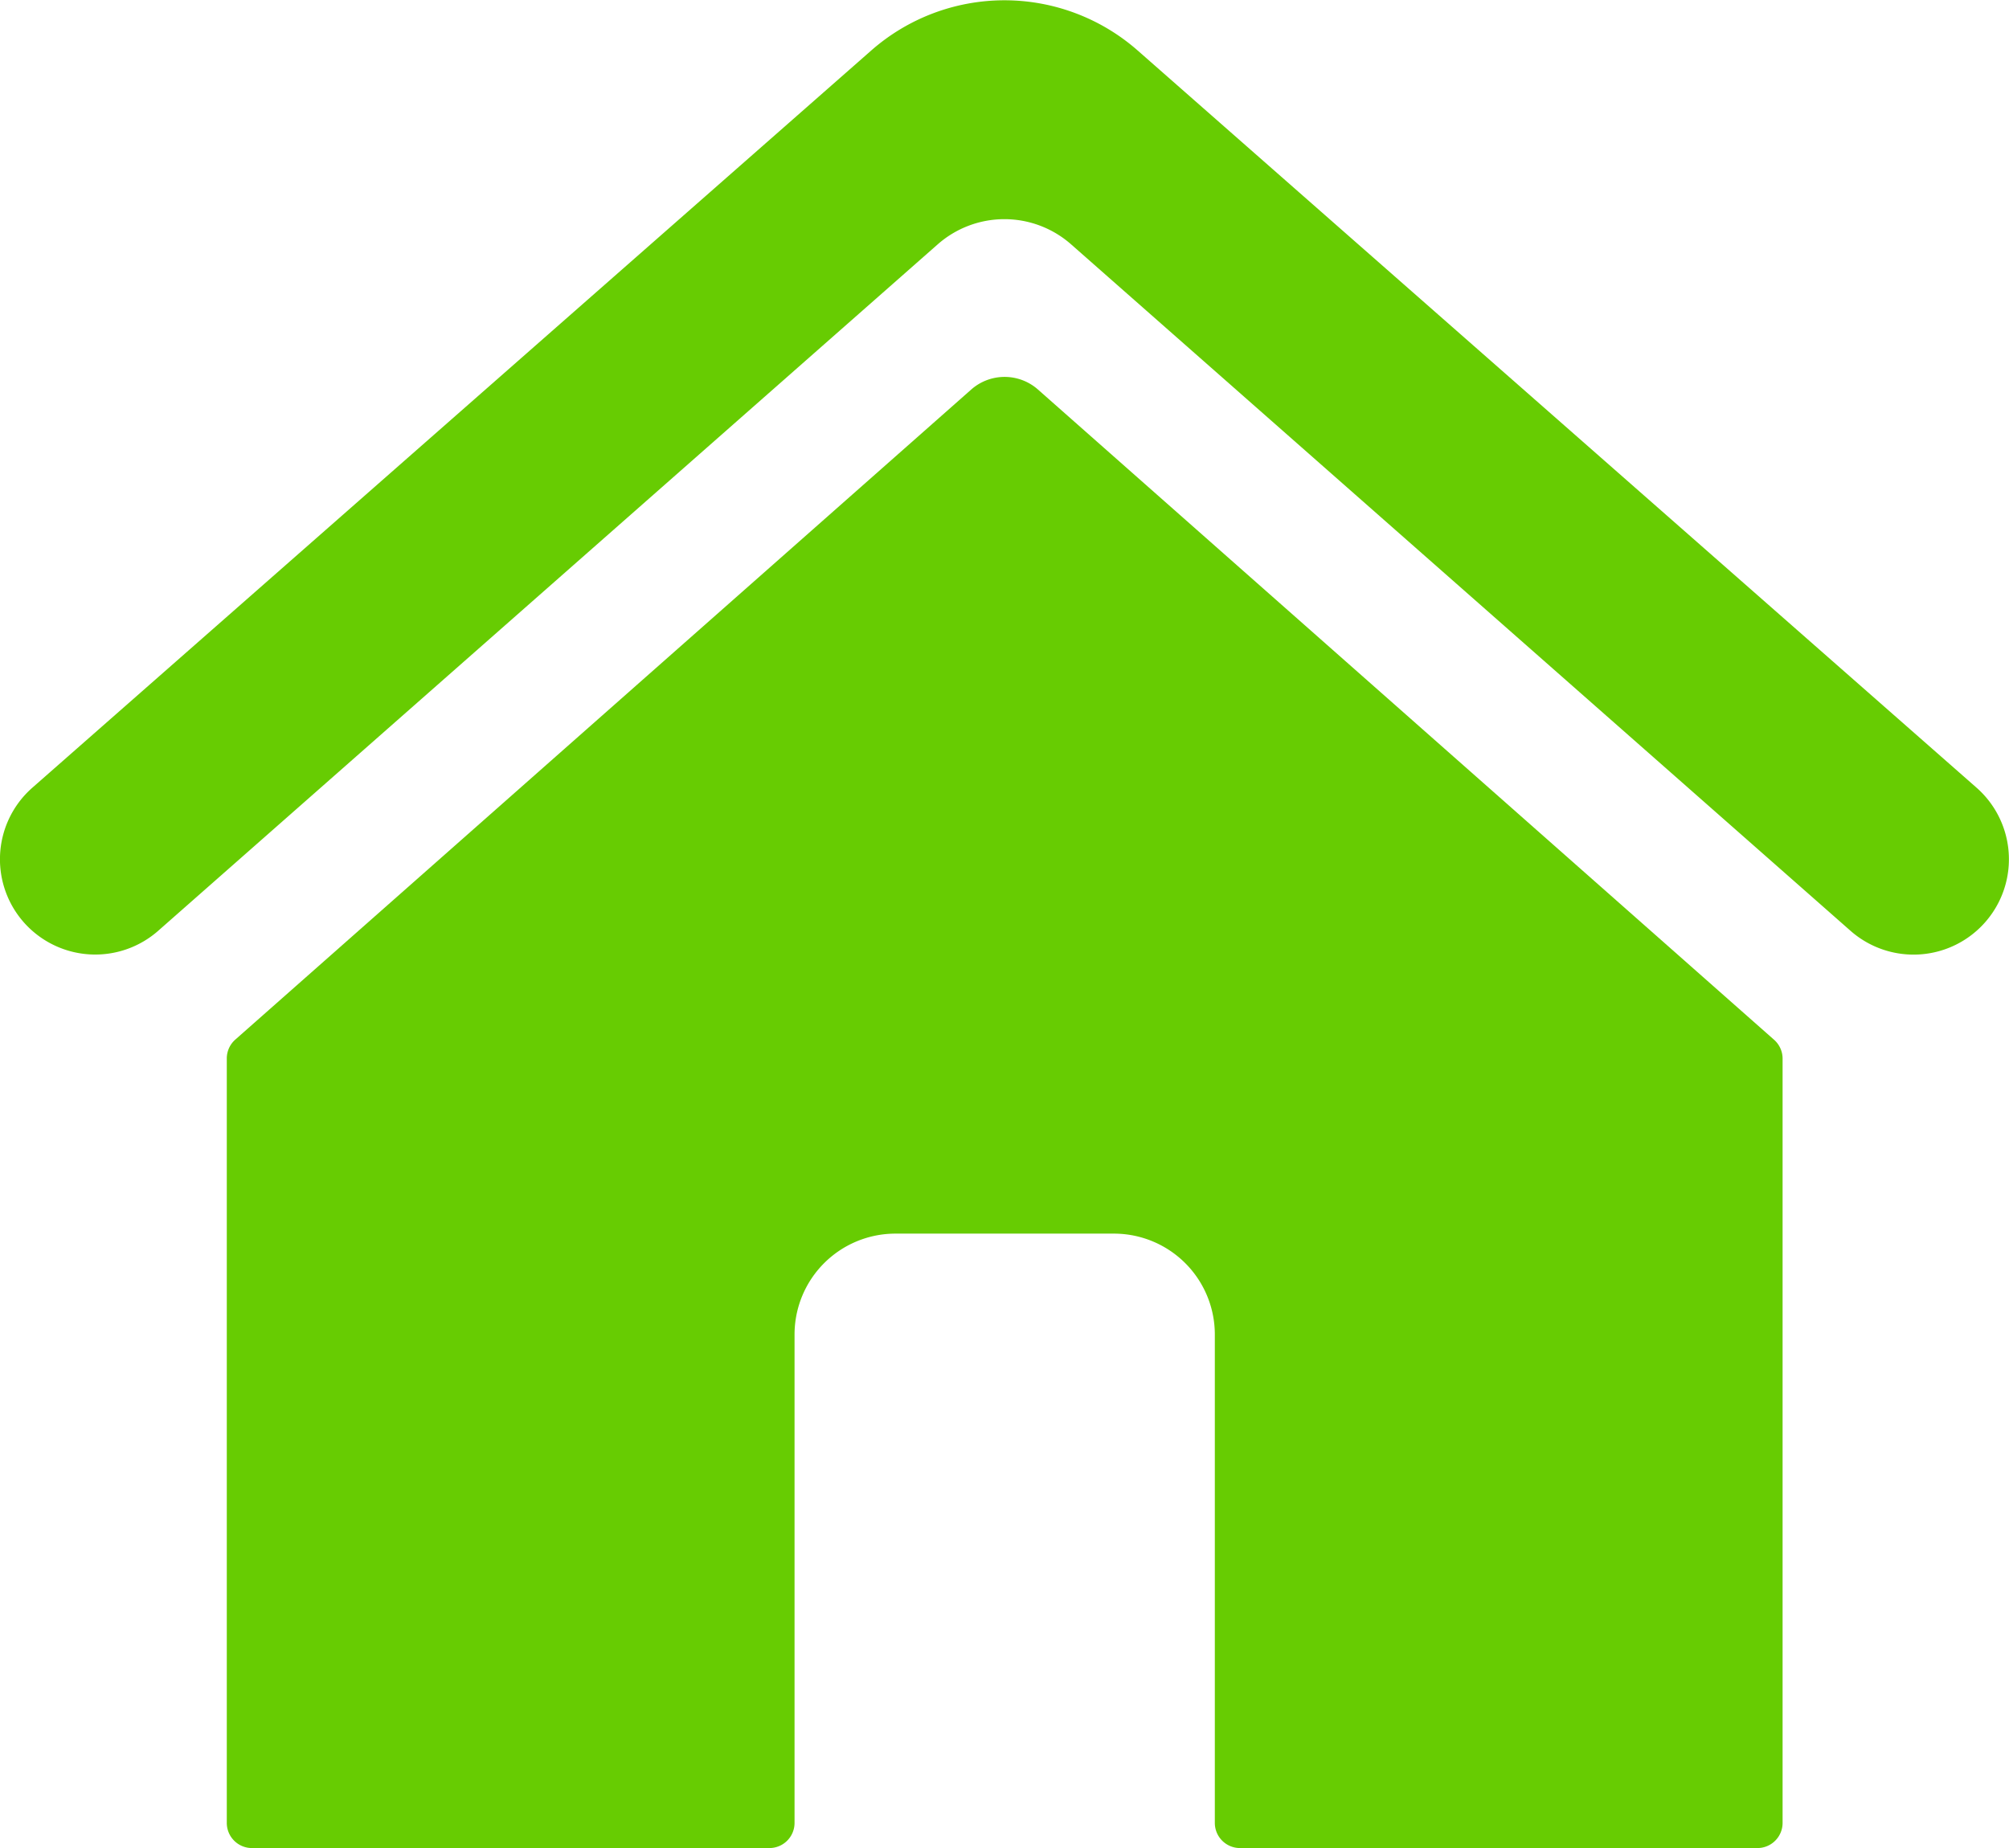 <svg xmlns="http://www.w3.org/2000/svg" width="21.482" height="19.766" viewBox="0 0 21.482 19.766">
    <g id="Group_3430">
        <path id="Path_614"
              d="M55.622,118.737l-7.869-6.952a.539.539,0,0,0-.714,0l-7.869,6.952a.269.269,0,0,0-.091.2v8.176a.269.269,0,0,0,.27.27h5.531a.269.269,0,0,0,.27-.27v-5.222a1.079,1.079,0,0,1,1.079-1.079h2.336a1.079,1.079,0,0,1,1.079,1.079v5.222a.269.269,0,0,0,.27.27h5.531a.269.269,0,0,0,.27-.27v-8.176A.269.269,0,0,0,55.622,118.737Z"
              transform="translate(-36.654 -107.619)" fill="#67cc02"/>
        <path id="Path_615"
              d="M55.72,112.6l-8.97-7.884a2.158,2.158,0,0,0-2.849,0l-8.97,7.884a1.019,1.019,0,0,0-.048,1.486h0a1.019,1.019,0,0,0,1.394.044l8.335-7.341a1.079,1.079,0,0,1,1.426,0l8.335,7.342A1.019,1.019,0,1,0,55.72,112.6Z"
              transform="translate(-34.585 -104.176)" fill="#67cc02"/>
    </g>
</svg>
